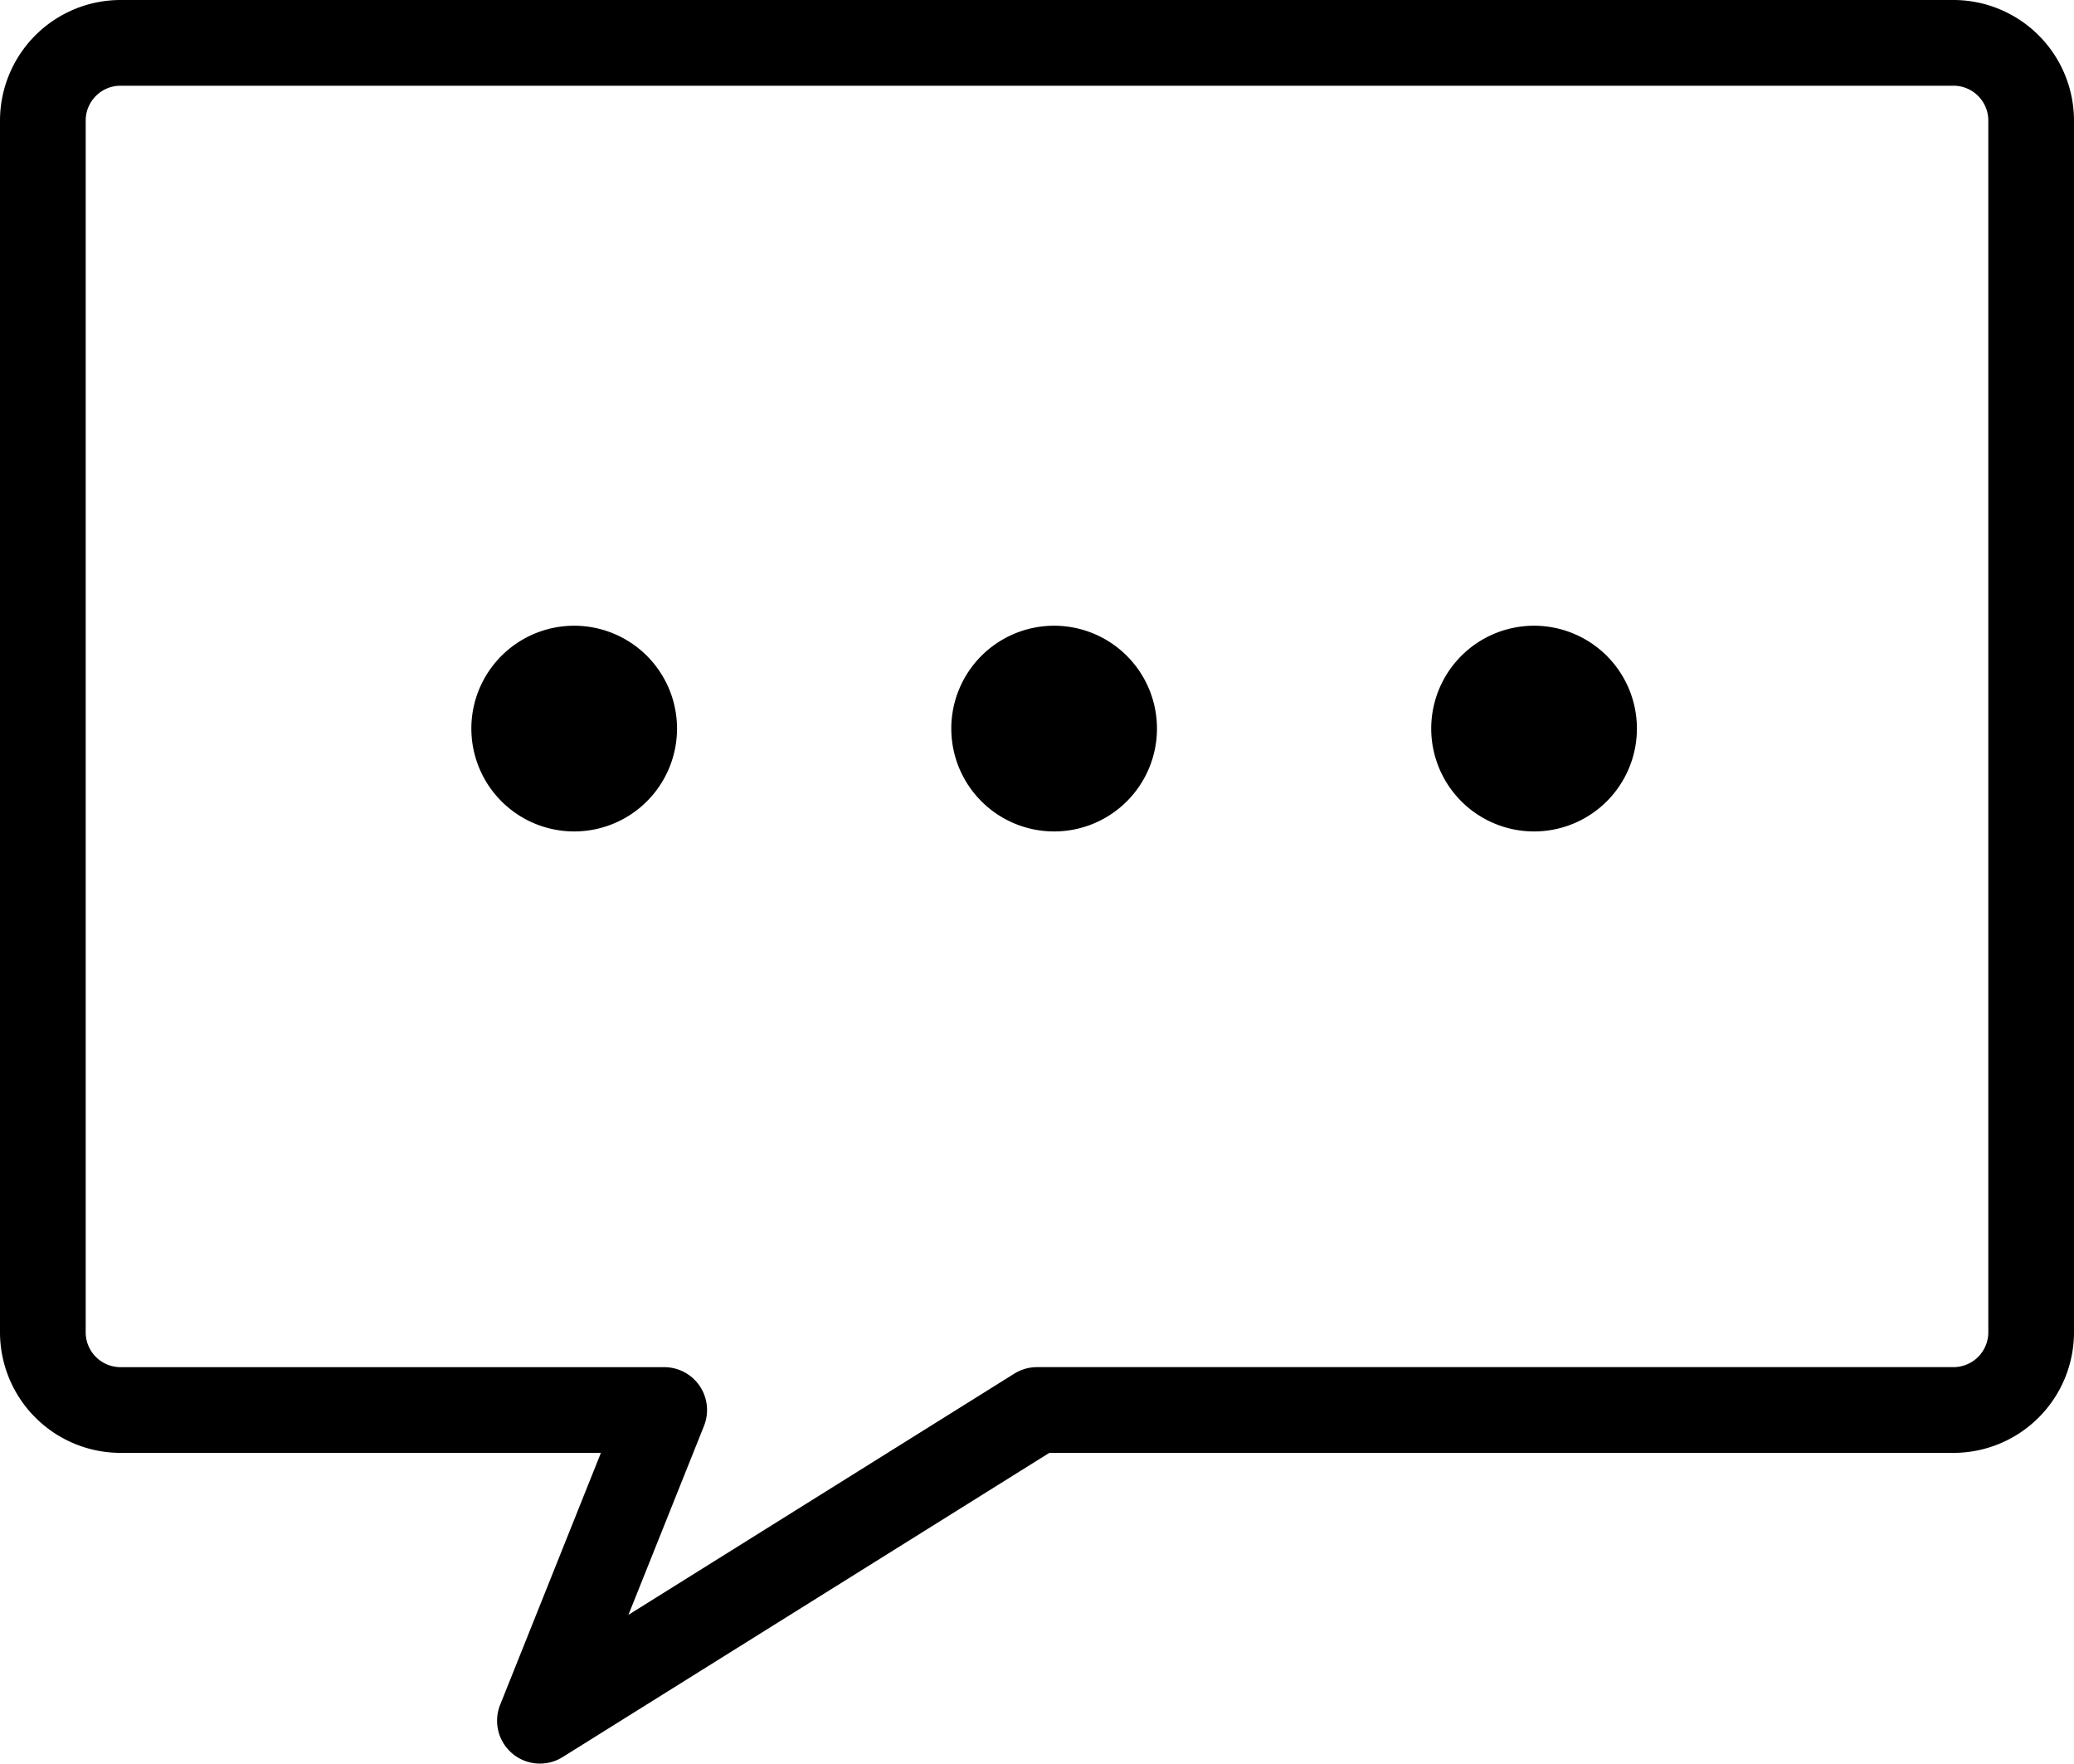 <svg xmlns="http://www.w3.org/2000/svg" width="200" height="170.042" viewBox="0 0 200 170.042"><path d="M142.416,216.079a4.133,4.133,0,0,1-1.186-4.705l9.717-24.291H104.622A11.636,11.636,0,0,1,93,175.461V58.622A11.636,11.636,0,0,1,104.622,47H281.378A11.635,11.635,0,0,1,293,58.622V175.461a11.635,11.635,0,0,1-11.622,11.622H194.185l-46.929,29.33a4.132,4.132,0,0,1-4.841-.334ZM101.264,58.622V175.461a3.361,3.361,0,0,0,3.358,3.357h52.428a4.132,4.132,0,0,1,3.837,5.667L153.6,202.7l37.211-23.256a4.134,4.134,0,0,1,2.19-.629h88.378a3.361,3.361,0,0,0,3.358-3.357V58.622a3.361,3.361,0,0,0-3.358-3.358H104.622A3.361,3.361,0,0,0,101.264,58.622Zm129.752,58.626a9.917,9.917,0,1,1,9.917,9.917A9.917,9.917,0,0,1,231.016,117.248Zm-46.281,0a9.917,9.917,0,1,1,9.917,9.917A9.917,9.917,0,0,1,184.736,117.248Zm-46.282,0a9.917,9.917,0,1,1,9.918,9.917A9.918,9.918,0,0,1,138.454,117.248Z" transform="translate(-93 -47)"/></svg>